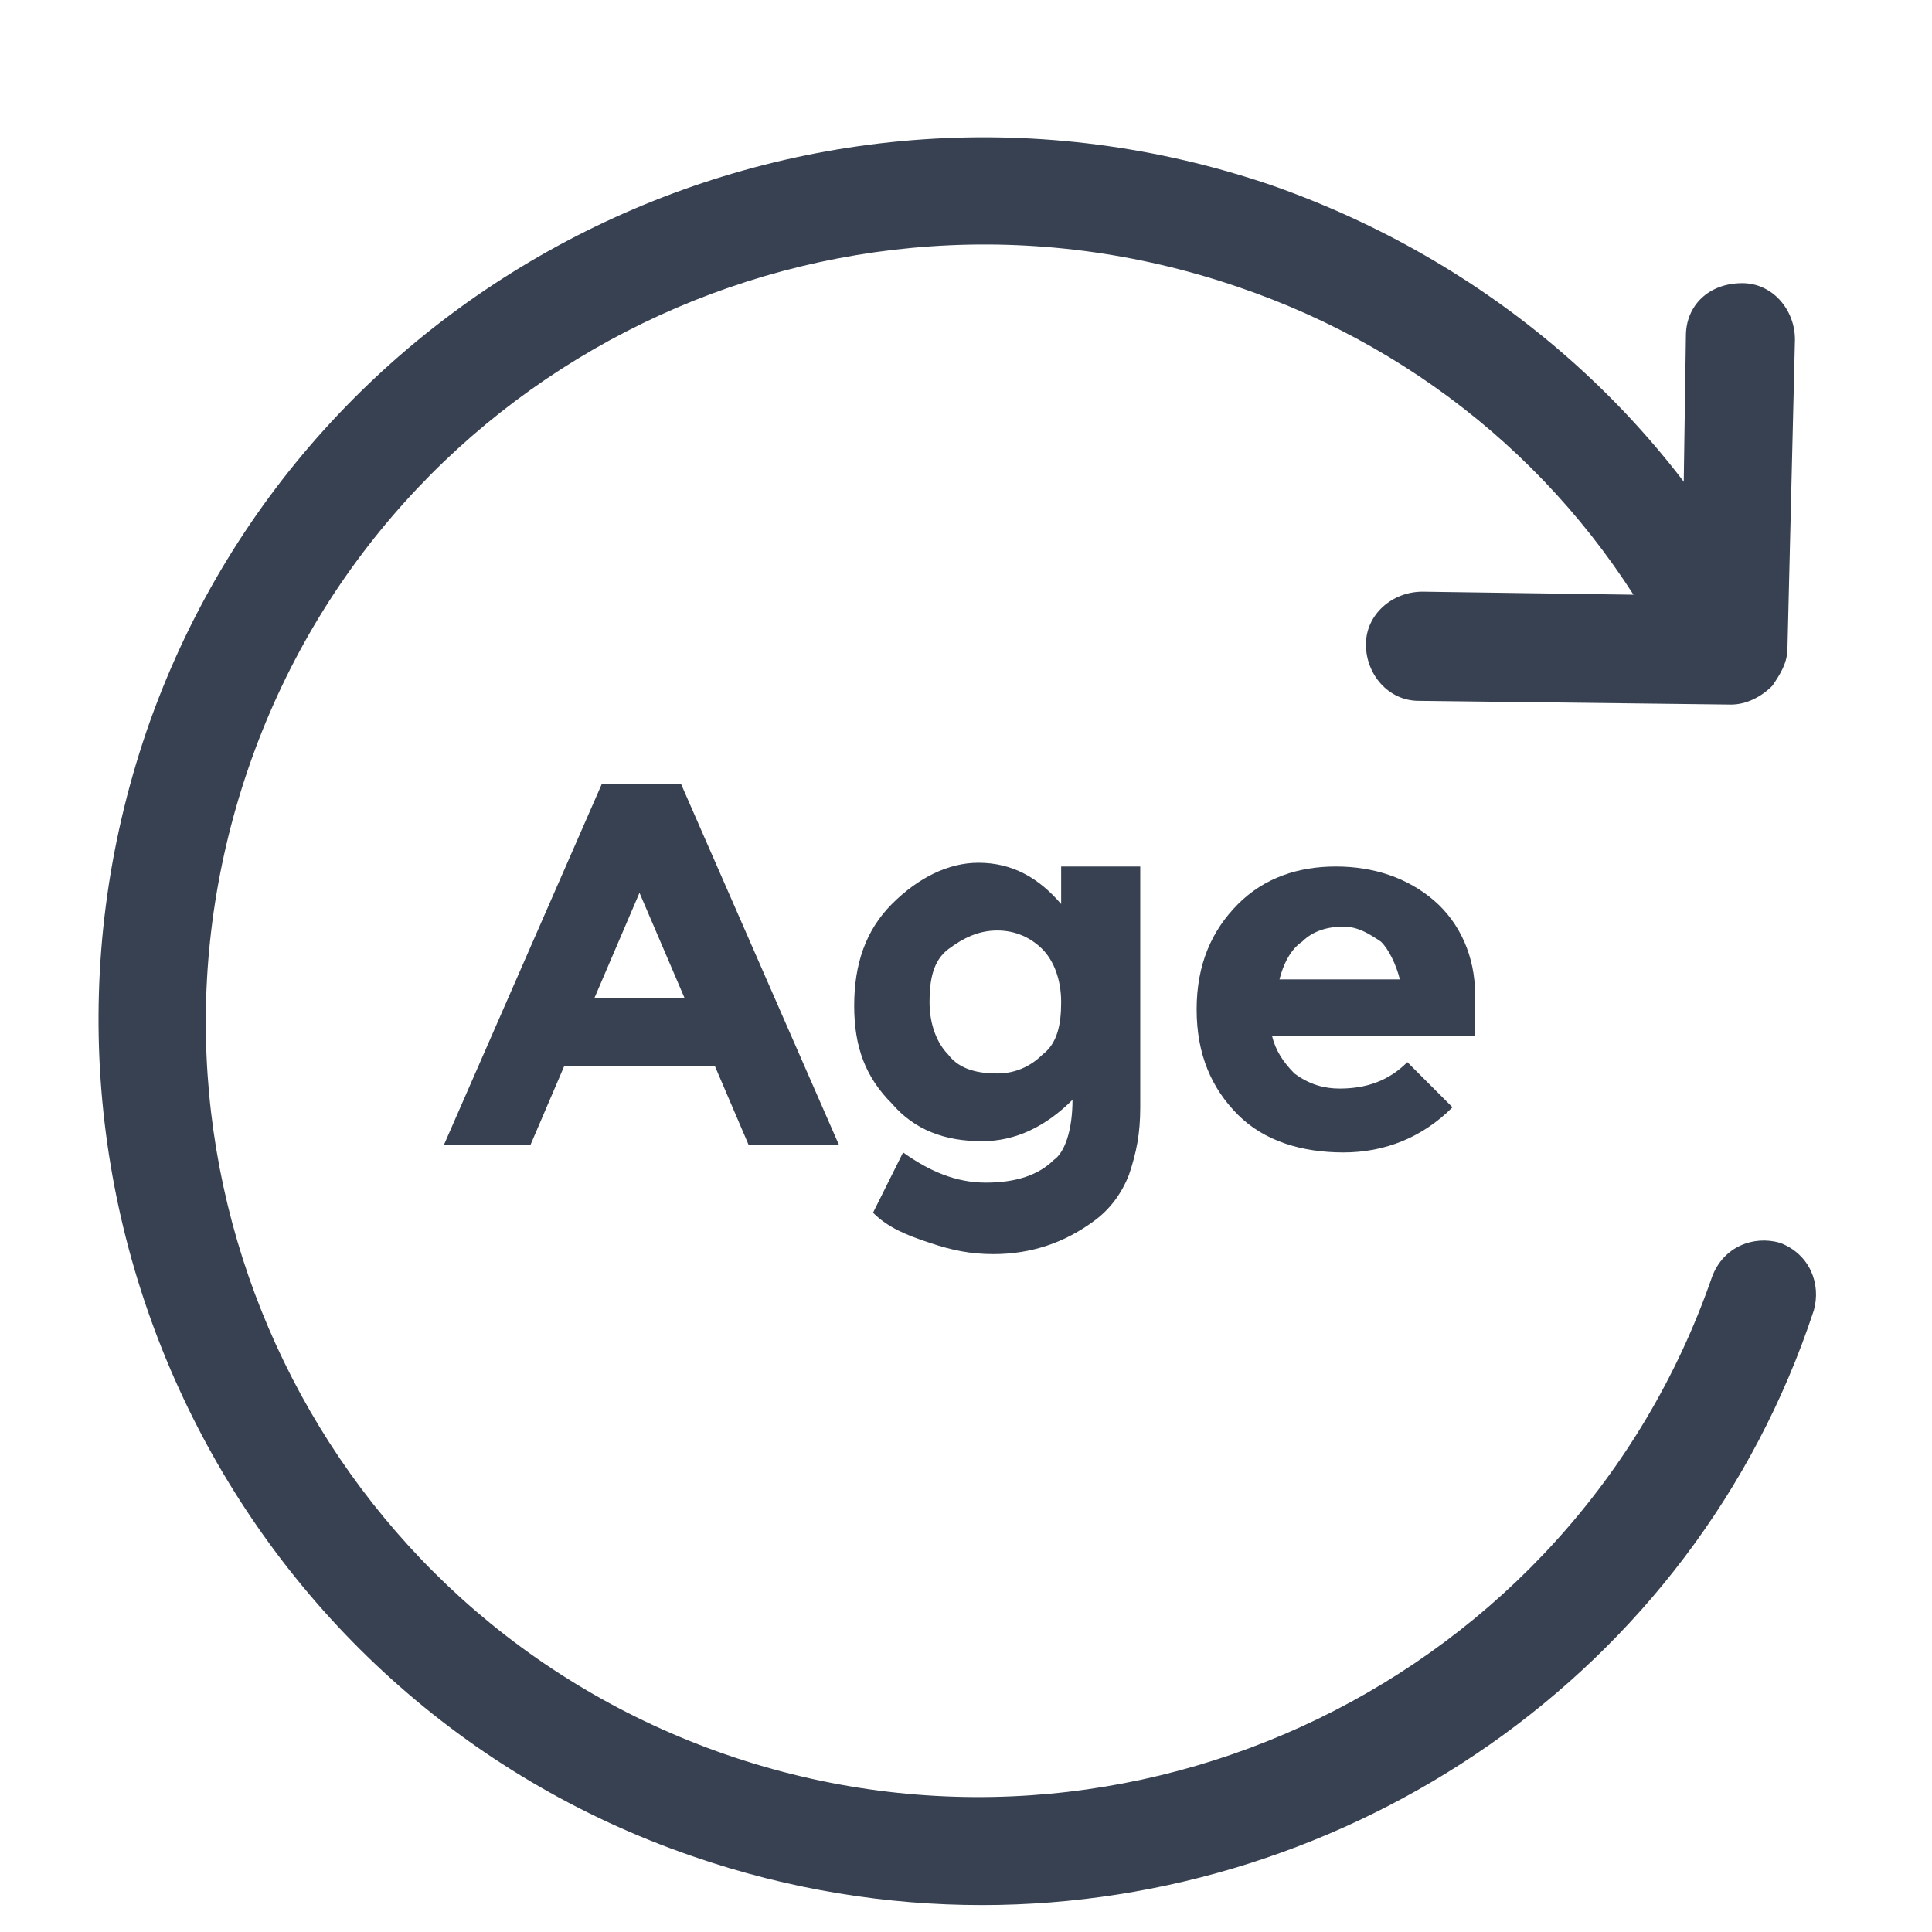 <svg width="16" height="16" viewBox="0 0 16 16" fill="none" xmlns="http://www.w3.org/2000/svg">
<g clip-path="url(#clip0_5155_8003)">
<path d="M8.133 15.777C7.354 15.777 6.544 15.653 5.733 15.372C1.931 14.063 -0.095 9.887 1.214 6.054C2.523 2.252 6.7 0.226 10.533 1.535C12.309 2.158 13.774 3.405 14.616 5.056C14.74 5.275 14.647 5.555 14.429 5.649C14.21 5.773 13.93 5.68 13.836 5.462C13.088 3.997 11.811 2.906 10.252 2.376C6.887 1.223 3.209 3 2.056 6.365C0.903 9.731 2.679 13.378 6.014 14.531C9.349 15.684 13.026 13.908 14.179 10.573C14.273 10.323 14.522 10.23 14.74 10.292C14.99 10.386 15.083 10.635 15.021 10.853C14.024 13.876 11.156 15.777 8.133 15.777Z" fill="#374151"/>
<path d="M14.336 5.835L11.749 5.804C11.499 5.804 11.312 5.586 11.312 5.337C11.312 5.087 11.531 4.9 11.78 4.9L13.93 4.931L13.962 2.781C13.962 2.532 14.149 2.345 14.429 2.345C14.678 2.345 14.865 2.563 14.865 2.812L14.803 5.368C14.803 5.492 14.741 5.586 14.678 5.679C14.585 5.773 14.46 5.835 14.336 5.835Z" fill="#374151"/>
<path d="M6.2 9.482L5.92 8.828H4.673L4.393 9.482H3.676L4.985 6.49H5.639L6.948 9.482H6.2ZM5.296 7.394L4.922 8.267H5.67L5.296 7.394Z" fill="#374151"/>
<path d="M8.882 9.108C8.664 9.326 8.414 9.451 8.134 9.451C7.822 9.451 7.573 9.357 7.386 9.139C7.168 8.921 7.074 8.672 7.074 8.329C7.074 7.986 7.168 7.706 7.386 7.487C7.604 7.269 7.853 7.145 8.103 7.145C8.383 7.145 8.601 7.269 8.788 7.487V7.176H9.443V9.17C9.443 9.388 9.412 9.544 9.349 9.731C9.287 9.887 9.193 10.012 9.069 10.105C8.819 10.292 8.539 10.386 8.227 10.386C8.04 10.386 7.885 10.355 7.698 10.292C7.511 10.23 7.355 10.168 7.23 10.043L7.479 9.544C7.698 9.7 7.916 9.794 8.165 9.794C8.414 9.794 8.601 9.731 8.726 9.607C8.819 9.544 8.882 9.357 8.882 9.108ZM8.788 8.298C8.788 8.111 8.726 7.955 8.633 7.861C8.539 7.768 8.414 7.706 8.259 7.706C8.103 7.706 7.978 7.768 7.853 7.861C7.729 7.955 7.698 8.111 7.698 8.298C7.698 8.485 7.76 8.64 7.853 8.734C7.947 8.859 8.103 8.89 8.259 8.89C8.414 8.89 8.539 8.827 8.633 8.734C8.757 8.64 8.788 8.485 8.788 8.298Z" fill="#374151"/>
<path d="M12.029 9.17C11.78 9.42 11.468 9.544 11.126 9.544C10.783 9.544 10.471 9.451 10.253 9.233C10.035 9.015 9.91 8.734 9.91 8.36C9.91 7.986 10.035 7.706 10.253 7.487C10.471 7.269 10.752 7.176 11.063 7.176C11.375 7.176 11.655 7.269 11.874 7.456C12.092 7.643 12.216 7.924 12.216 8.235V8.578H10.534C10.565 8.703 10.627 8.796 10.72 8.89C10.845 8.983 10.97 9.015 11.094 9.015C11.313 9.015 11.5 8.952 11.655 8.796L12.029 9.17ZM11.437 7.799C11.344 7.737 11.25 7.674 11.126 7.674C11.001 7.674 10.876 7.706 10.783 7.799C10.689 7.861 10.627 7.986 10.596 8.111H11.593C11.562 7.986 11.5 7.861 11.437 7.799Z" fill="#374151"/>
</g>
<defs>
<clipPath id="clip0_5155_8003">
<rect width="14.96" height="14.96" fill="white" transform="translate(0.467 0.974)"/>
</clipPath>
</defs>
</svg>
